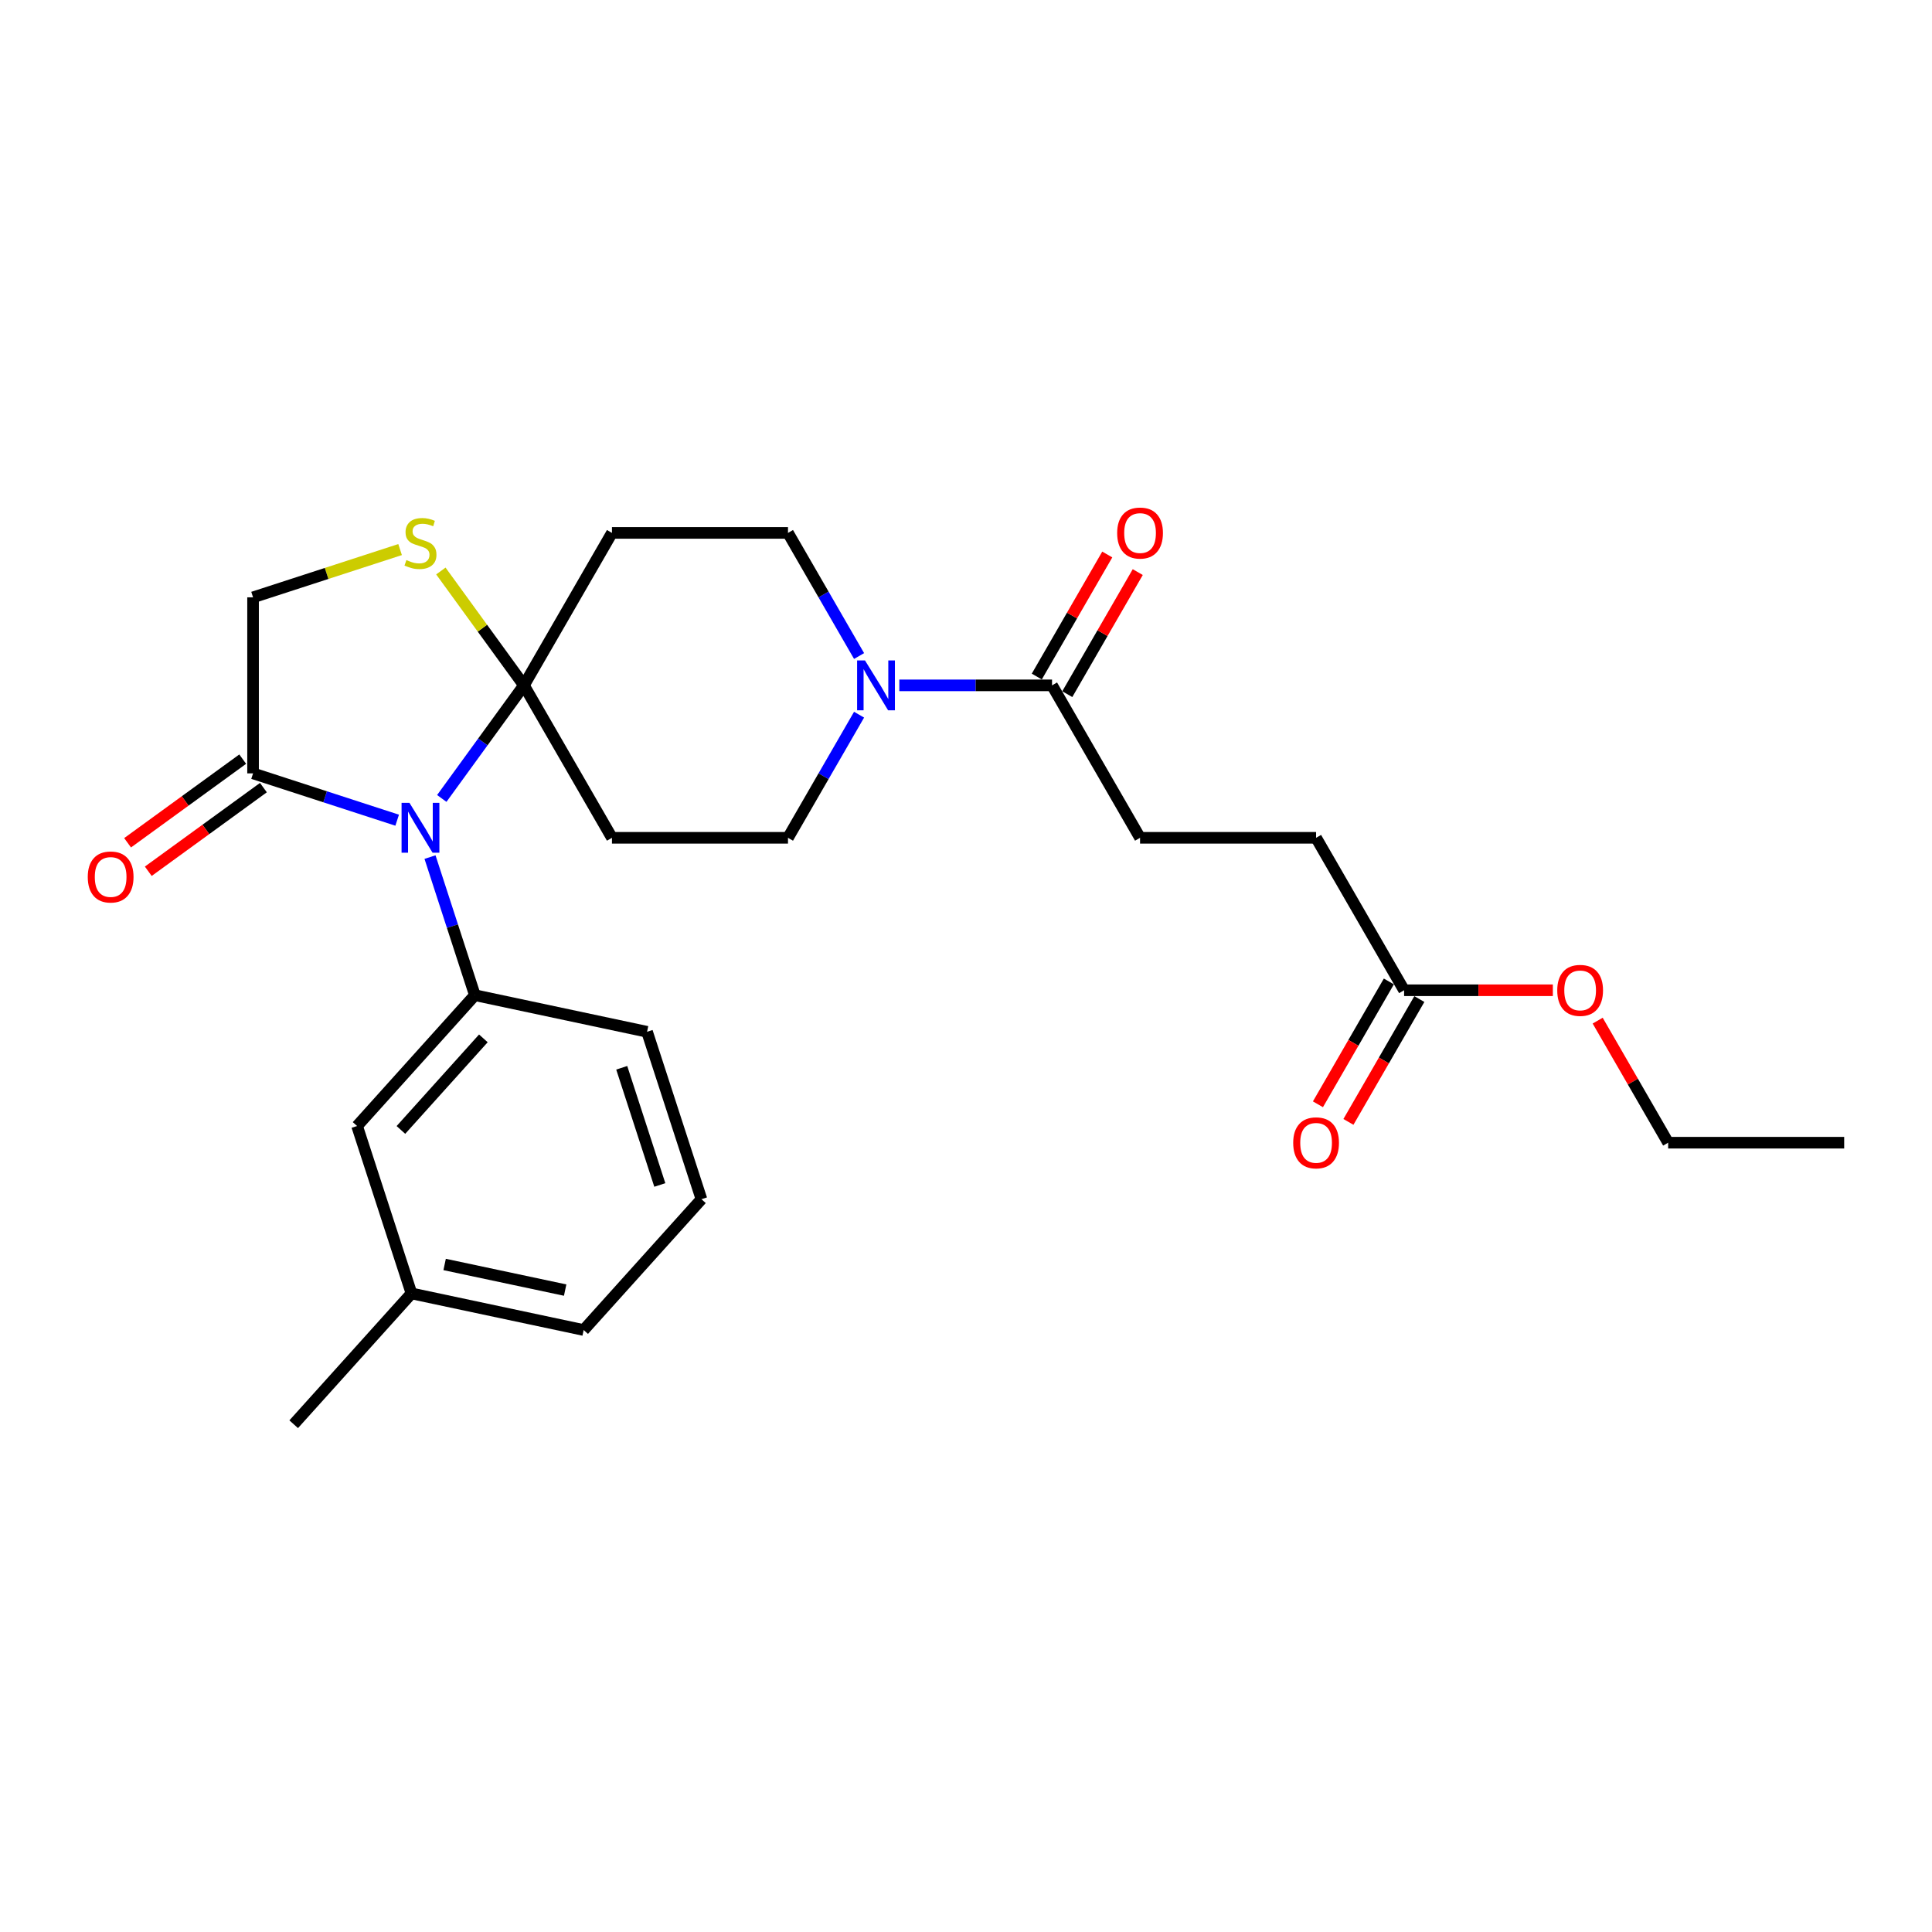 <?xml version='1.0' encoding='iso-8859-1'?>
<svg version='1.1' baseProfile='full'
              xmlns='http://www.w3.org/2000/svg'
                      xmlns:rdkit='http://www.rdkit.org/xml'
                      xmlns:xlink='http://www.w3.org/1999/xlink'
                  xml:space='preserve'
width='1000px' height='1000px' viewBox='0 0 1000 1000'>
<!-- END OF HEADER -->
<rect style='opacity:1.0;fill:#FFFFFF;stroke:none' width='1000' height='1000' x='0' y='0'> </rect>
<path class='bond-0' d='M 228.666,413.273 L 249.929,384.007' style='fill:none;fill-rule:evenodd;stroke:#0000FF;stroke-width:6px;stroke-linecap:butt;stroke-linejoin:miter;stroke-opacity:1' />
<path class='bond-0' d='M 249.929,384.007 L 271.193,354.74' style='fill:none;fill-rule:evenodd;stroke:#000000;stroke-width:6px;stroke-linecap:butt;stroke-linejoin:miter;stroke-opacity:1' />
<path class='bond-1' d='M 222.57,443.632 L 234.181,479.37' style='fill:none;fill-rule:evenodd;stroke:#0000FF;stroke-width:6px;stroke-linecap:butt;stroke-linejoin:miter;stroke-opacity:1' />
<path class='bond-1' d='M 234.181,479.37 L 245.793,515.107' style='fill:none;fill-rule:evenodd;stroke:#000000;stroke-width:6px;stroke-linecap:butt;stroke-linejoin:miter;stroke-opacity:1' />
<path class='bond-2' d='M 205.574,424.533 L 168.279,412.415' style='fill:none;fill-rule:evenodd;stroke:#0000FF;stroke-width:6px;stroke-linecap:butt;stroke-linejoin:miter;stroke-opacity:1' />
<path class='bond-2' d='M 168.279,412.415 L 130.983,400.297' style='fill:none;fill-rule:evenodd;stroke:#000000;stroke-width:6px;stroke-linecap:butt;stroke-linejoin:miter;stroke-opacity:1' />
<path class='bond-4' d='M 271.193,354.74 L 249.691,325.145' style='fill:none;fill-rule:evenodd;stroke:#000000;stroke-width:6px;stroke-linecap:butt;stroke-linejoin:miter;stroke-opacity:1' />
<path class='bond-4' d='M 249.691,325.145 L 228.189,295.55' style='fill:none;fill-rule:evenodd;stroke:#CCCC00;stroke-width:6px;stroke-linecap:butt;stroke-linejoin:miter;stroke-opacity:1' />
<path class='bond-6' d='M 271.193,354.74 L 316.75,433.647' style='fill:none;fill-rule:evenodd;stroke:#000000;stroke-width:6px;stroke-linecap:butt;stroke-linejoin:miter;stroke-opacity:1' />
<path class='bond-7' d='M 271.193,354.74 L 316.75,275.833' style='fill:none;fill-rule:evenodd;stroke:#000000;stroke-width:6px;stroke-linecap:butt;stroke-linejoin:miter;stroke-opacity:1' />
<path class='bond-12' d='M 245.793,515.107 L 184.826,582.818' style='fill:none;fill-rule:evenodd;stroke:#000000;stroke-width:6px;stroke-linecap:butt;stroke-linejoin:miter;stroke-opacity:1' />
<path class='bond-12' d='M 250.19,537.457 L 207.513,584.854' style='fill:none;fill-rule:evenodd;stroke:#000000;stroke-width:6px;stroke-linecap:butt;stroke-linejoin:miter;stroke-opacity:1' />
<path class='bond-20' d='M 245.793,515.107 L 334.916,534.051' style='fill:none;fill-rule:evenodd;stroke:#000000;stroke-width:6px;stroke-linecap:butt;stroke-linejoin:miter;stroke-opacity:1' />
<path class='bond-8' d='M 130.983,400.297 L 130.983,309.183' style='fill:none;fill-rule:evenodd;stroke:#000000;stroke-width:6px;stroke-linecap:butt;stroke-linejoin:miter;stroke-opacity:1' />
<path class='bond-13' d='M 125.628,392.926 L 95.833,414.573' style='fill:none;fill-rule:evenodd;stroke:#000000;stroke-width:6px;stroke-linecap:butt;stroke-linejoin:miter;stroke-opacity:1' />
<path class='bond-13' d='M 95.833,414.573 L 66.038,436.22' style='fill:none;fill-rule:evenodd;stroke:#FF0000;stroke-width:6px;stroke-linecap:butt;stroke-linejoin:miter;stroke-opacity:1' />
<path class='bond-13' d='M 136.339,407.668 L 106.544,429.316' style='fill:none;fill-rule:evenodd;stroke:#000000;stroke-width:6px;stroke-linecap:butt;stroke-linejoin:miter;stroke-opacity:1' />
<path class='bond-13' d='M 106.544,429.316 L 76.749,450.963' style='fill:none;fill-rule:evenodd;stroke:#FF0000;stroke-width:6px;stroke-linecap:butt;stroke-linejoin:miter;stroke-opacity:1' />
<path class='bond-3' d='M 444.656,369.92 L 426.26,401.783' style='fill:none;fill-rule:evenodd;stroke:#0000FF;stroke-width:6px;stroke-linecap:butt;stroke-linejoin:miter;stroke-opacity:1' />
<path class='bond-3' d='M 426.26,401.783 L 407.863,433.647' style='fill:none;fill-rule:evenodd;stroke:#000000;stroke-width:6px;stroke-linecap:butt;stroke-linejoin:miter;stroke-opacity:1' />
<path class='bond-5' d='M 465.484,354.74 L 505.009,354.74' style='fill:none;fill-rule:evenodd;stroke:#0000FF;stroke-width:6px;stroke-linecap:butt;stroke-linejoin:miter;stroke-opacity:1' />
<path class='bond-5' d='M 505.009,354.74 L 544.534,354.74' style='fill:none;fill-rule:evenodd;stroke:#000000;stroke-width:6px;stroke-linecap:butt;stroke-linejoin:miter;stroke-opacity:1' />
<path class='bond-27' d='M 444.656,339.561 L 426.26,307.697' style='fill:none;fill-rule:evenodd;stroke:#0000FF;stroke-width:6px;stroke-linecap:butt;stroke-linejoin:miter;stroke-opacity:1' />
<path class='bond-27' d='M 426.26,307.697 L 407.863,275.833' style='fill:none;fill-rule:evenodd;stroke:#000000;stroke-width:6px;stroke-linecap:butt;stroke-linejoin:miter;stroke-opacity:1' />
<path class='bond-26' d='M 207.087,284.456 L 169.035,296.82' style='fill:none;fill-rule:evenodd;stroke:#CCCC00;stroke-width:6px;stroke-linecap:butt;stroke-linejoin:miter;stroke-opacity:1' />
<path class='bond-26' d='M 169.035,296.82 L 130.983,309.183' style='fill:none;fill-rule:evenodd;stroke:#000000;stroke-width:6px;stroke-linecap:butt;stroke-linejoin:miter;stroke-opacity:1' />
<path class='bond-14' d='M 552.425,359.296 L 570.663,327.706' style='fill:none;fill-rule:evenodd;stroke:#000000;stroke-width:6px;stroke-linecap:butt;stroke-linejoin:miter;stroke-opacity:1' />
<path class='bond-14' d='M 570.663,327.706 L 588.902,296.115' style='fill:none;fill-rule:evenodd;stroke:#FF0000;stroke-width:6px;stroke-linecap:butt;stroke-linejoin:miter;stroke-opacity:1' />
<path class='bond-14' d='M 536.643,350.185 L 554.882,318.594' style='fill:none;fill-rule:evenodd;stroke:#000000;stroke-width:6px;stroke-linecap:butt;stroke-linejoin:miter;stroke-opacity:1' />
<path class='bond-14' d='M 554.882,318.594 L 573.121,287.004' style='fill:none;fill-rule:evenodd;stroke:#FF0000;stroke-width:6px;stroke-linecap:butt;stroke-linejoin:miter;stroke-opacity:1' />
<path class='bond-15' d='M 544.534,354.74 L 590.091,433.647' style='fill:none;fill-rule:evenodd;stroke:#000000;stroke-width:6px;stroke-linecap:butt;stroke-linejoin:miter;stroke-opacity:1' />
<path class='bond-9' d='M 316.75,433.647 L 407.863,433.647' style='fill:none;fill-rule:evenodd;stroke:#000000;stroke-width:6px;stroke-linecap:butt;stroke-linejoin:miter;stroke-opacity:1' />
<path class='bond-10' d='M 316.75,275.833 L 407.863,275.833' style='fill:none;fill-rule:evenodd;stroke:#000000;stroke-width:6px;stroke-linecap:butt;stroke-linejoin:miter;stroke-opacity:1' />
<path class='bond-11' d='M 726.761,512.554 L 681.204,433.647' style='fill:none;fill-rule:evenodd;stroke:#000000;stroke-width:6px;stroke-linecap:butt;stroke-linejoin:miter;stroke-opacity:1' />
<path class='bond-16' d='M 718.871,507.998 L 700.516,539.789' style='fill:none;fill-rule:evenodd;stroke:#000000;stroke-width:6px;stroke-linecap:butt;stroke-linejoin:miter;stroke-opacity:1' />
<path class='bond-16' d='M 700.516,539.789 L 682.162,571.579' style='fill:none;fill-rule:evenodd;stroke:#FF0000;stroke-width:6px;stroke-linecap:butt;stroke-linejoin:miter;stroke-opacity:1' />
<path class='bond-16' d='M 734.652,517.109 L 716.298,548.9' style='fill:none;fill-rule:evenodd;stroke:#000000;stroke-width:6px;stroke-linecap:butt;stroke-linejoin:miter;stroke-opacity:1' />
<path class='bond-16' d='M 716.298,548.9 L 697.943,580.691' style='fill:none;fill-rule:evenodd;stroke:#FF0000;stroke-width:6px;stroke-linecap:butt;stroke-linejoin:miter;stroke-opacity:1' />
<path class='bond-19' d='M 726.761,512.554 L 765.257,512.554' style='fill:none;fill-rule:evenodd;stroke:#000000;stroke-width:6px;stroke-linecap:butt;stroke-linejoin:miter;stroke-opacity:1' />
<path class='bond-19' d='M 765.257,512.554 L 803.752,512.554' style='fill:none;fill-rule:evenodd;stroke:#FF0000;stroke-width:6px;stroke-linecap:butt;stroke-linejoin:miter;stroke-opacity:1' />
<path class='bond-18' d='M 184.826,582.818 L 212.982,669.472' style='fill:none;fill-rule:evenodd;stroke:#000000;stroke-width:6px;stroke-linecap:butt;stroke-linejoin:miter;stroke-opacity:1' />
<path class='bond-17' d='M 590.091,433.647 L 681.204,433.647' style='fill:none;fill-rule:evenodd;stroke:#000000;stroke-width:6px;stroke-linecap:butt;stroke-linejoin:miter;stroke-opacity:1' />
<path class='bond-24' d='M 212.982,669.472 L 152.015,737.183' style='fill:none;fill-rule:evenodd;stroke:#000000;stroke-width:6px;stroke-linecap:butt;stroke-linejoin:miter;stroke-opacity:1' />
<path class='bond-28' d='M 212.982,669.472 L 302.105,688.416' style='fill:none;fill-rule:evenodd;stroke:#000000;stroke-width:6px;stroke-linecap:butt;stroke-linejoin:miter;stroke-opacity:1' />
<path class='bond-28' d='M 230.139,654.489 L 292.525,667.749' style='fill:none;fill-rule:evenodd;stroke:#000000;stroke-width:6px;stroke-linecap:butt;stroke-linejoin:miter;stroke-opacity:1' />
<path class='bond-23' d='M 826.954,528.28 L 845.193,559.87' style='fill:none;fill-rule:evenodd;stroke:#FF0000;stroke-width:6px;stroke-linecap:butt;stroke-linejoin:miter;stroke-opacity:1' />
<path class='bond-23' d='M 845.193,559.87 L 863.432,591.46' style='fill:none;fill-rule:evenodd;stroke:#000000;stroke-width:6px;stroke-linecap:butt;stroke-linejoin:miter;stroke-opacity:1' />
<path class='bond-21' d='M 334.916,534.051 L 363.072,620.705' style='fill:none;fill-rule:evenodd;stroke:#000000;stroke-width:6px;stroke-linecap:butt;stroke-linejoin:miter;stroke-opacity:1' />
<path class='bond-21' d='M 321.808,552.68 L 341.517,613.338' style='fill:none;fill-rule:evenodd;stroke:#000000;stroke-width:6px;stroke-linecap:butt;stroke-linejoin:miter;stroke-opacity:1' />
<path class='bond-22' d='M 363.072,620.705 L 302.105,688.416' style='fill:none;fill-rule:evenodd;stroke:#000000;stroke-width:6px;stroke-linecap:butt;stroke-linejoin:miter;stroke-opacity:1' />
<path class='bond-25' d='M 863.432,591.46 L 954.545,591.46' style='fill:none;fill-rule:evenodd;stroke:#000000;stroke-width:6px;stroke-linecap:butt;stroke-linejoin:miter;stroke-opacity:1' />
<path  class='atom-0' d='M 211.934 415.551
L 220.389 429.218
Q 221.227 430.567, 222.576 433.008
Q 223.924 435.45, 223.997 435.596
L 223.997 415.551
L 227.423 415.551
L 227.423 441.354
L 223.888 441.354
L 214.813 426.412
Q 213.756 424.662, 212.626 422.658
Q 211.533 420.653, 211.205 420.034
L 211.205 441.354
L 207.852 441.354
L 207.852 415.551
L 211.934 415.551
' fill='#0000FF'/>
<path  class='atom-4' d='M 447.716 341.839
L 456.172 355.506
Q 457.01 356.854, 458.359 359.296
Q 459.707 361.738, 459.78 361.884
L 459.78 341.839
L 463.206 341.839
L 463.206 367.642
L 459.671 367.642
L 450.596 352.699
Q 449.539 350.95, 448.409 348.945
Q 447.316 346.941, 446.988 346.321
L 446.988 367.642
L 443.635 367.642
L 443.635 341.839
L 447.716 341.839
' fill='#0000FF'/>
<path  class='atom-5' d='M 210.348 289.884
Q 210.64 289.993, 211.843 290.504
Q 213.045 291.014, 214.357 291.342
Q 215.706 291.633, 217.018 291.633
Q 219.46 291.633, 220.881 290.467
Q 222.303 289.264, 222.303 287.187
Q 222.303 285.766, 221.574 284.891
Q 220.881 284.016, 219.788 283.542
Q 218.694 283.069, 216.872 282.522
Q 214.576 281.829, 213.191 281.173
Q 211.843 280.517, 210.859 279.133
Q 209.911 277.748, 209.911 275.415
Q 209.911 272.171, 212.098 270.167
Q 214.321 268.162, 218.694 268.162
Q 221.683 268.162, 225.072 269.584
L 224.234 272.39
Q 221.136 271.115, 218.804 271.115
Q 216.289 271.115, 214.904 272.171
Q 213.519 273.192, 213.556 274.978
Q 213.556 276.363, 214.248 277.201
Q 214.977 278.039, 215.997 278.513
Q 217.054 278.987, 218.804 279.533
Q 221.136 280.262, 222.521 280.991
Q 223.906 281.72, 224.89 283.214
Q 225.911 284.672, 225.911 287.187
Q 225.911 290.759, 223.505 292.69
Q 221.136 294.585, 217.164 294.585
Q 214.868 294.585, 213.118 294.075
Q 211.405 293.601, 209.364 292.763
L 210.348 289.884
' fill='#CCCC00'/>
<path  class='atom-14' d='M 45.426 453.925
Q 45.426 447.729, 48.487 444.267
Q 51.549 440.805, 57.271 440.805
Q 62.993 440.805, 66.054 444.267
Q 69.115 447.729, 69.115 453.925
Q 69.115 460.194, 66.018 463.765
Q 62.92 467.301, 57.271 467.301
Q 51.585 467.301, 48.487 463.765
Q 45.426 460.23, 45.426 453.925
M 57.271 464.385
Q 61.207 464.385, 63.321 461.761
Q 65.471 459.1, 65.471 453.925
Q 65.471 448.859, 63.321 446.308
Q 61.207 443.72, 57.271 443.72
Q 53.335 443.72, 51.184 446.272
Q 49.071 448.823, 49.071 453.925
Q 49.071 459.137, 51.184 461.761
Q 53.335 464.385, 57.271 464.385
' fill='#FF0000'/>
<path  class='atom-15' d='M 578.246 275.906
Q 578.246 269.711, 581.307 266.248
Q 584.369 262.786, 590.091 262.786
Q 595.813 262.786, 598.874 266.248
Q 601.935 269.711, 601.935 275.906
Q 601.935 282.175, 598.838 285.747
Q 595.74 289.282, 590.091 289.282
Q 584.405 289.282, 581.307 285.747
Q 578.246 282.211, 578.246 275.906
M 590.091 286.366
Q 594.027 286.366, 596.141 283.742
Q 598.291 281.082, 598.291 275.906
Q 598.291 270.84, 596.141 268.289
Q 594.027 265.702, 590.091 265.702
Q 586.155 265.702, 584.004 268.253
Q 581.89 270.804, 581.89 275.906
Q 581.89 281.118, 584.004 283.742
Q 586.155 286.366, 590.091 286.366
' fill='#FF0000'/>
<path  class='atom-17' d='M 669.36 591.533
Q 669.36 585.338, 672.421 581.875
Q 675.482 578.413, 681.204 578.413
Q 686.926 578.413, 689.988 581.875
Q 693.049 585.338, 693.049 591.533
Q 693.049 597.802, 689.951 601.374
Q 686.853 604.909, 681.204 604.909
Q 675.519 604.909, 672.421 601.374
Q 669.36 597.838, 669.36 591.533
M 681.204 601.993
Q 685.141 601.993, 687.254 599.369
Q 689.405 596.709, 689.405 591.533
Q 689.405 586.467, 687.254 583.916
Q 685.141 581.329, 681.204 581.329
Q 677.268 581.329, 675.118 583.88
Q 673.004 586.431, 673.004 591.533
Q 673.004 596.745, 675.118 599.369
Q 677.268 601.993, 681.204 601.993
' fill='#FF0000'/>
<path  class='atom-20' d='M 806.03 512.627
Q 806.03 506.431, 809.092 502.969
Q 812.153 499.506, 817.875 499.506
Q 823.597 499.506, 826.658 502.969
Q 829.72 506.431, 829.72 512.627
Q 829.72 518.895, 826.622 522.467
Q 823.524 526.002, 817.875 526.002
Q 812.189 526.002, 809.092 522.467
Q 806.03 518.932, 806.03 512.627
M 817.875 523.086
Q 821.811 523.086, 823.925 520.462
Q 826.075 517.802, 826.075 512.627
Q 826.075 507.561, 823.925 505.01
Q 821.811 502.422, 817.875 502.422
Q 813.939 502.422, 811.789 504.973
Q 809.675 507.524, 809.675 512.627
Q 809.675 517.838, 811.789 520.462
Q 813.939 523.086, 817.875 523.086
' fill='#FF0000'/>
</svg>
